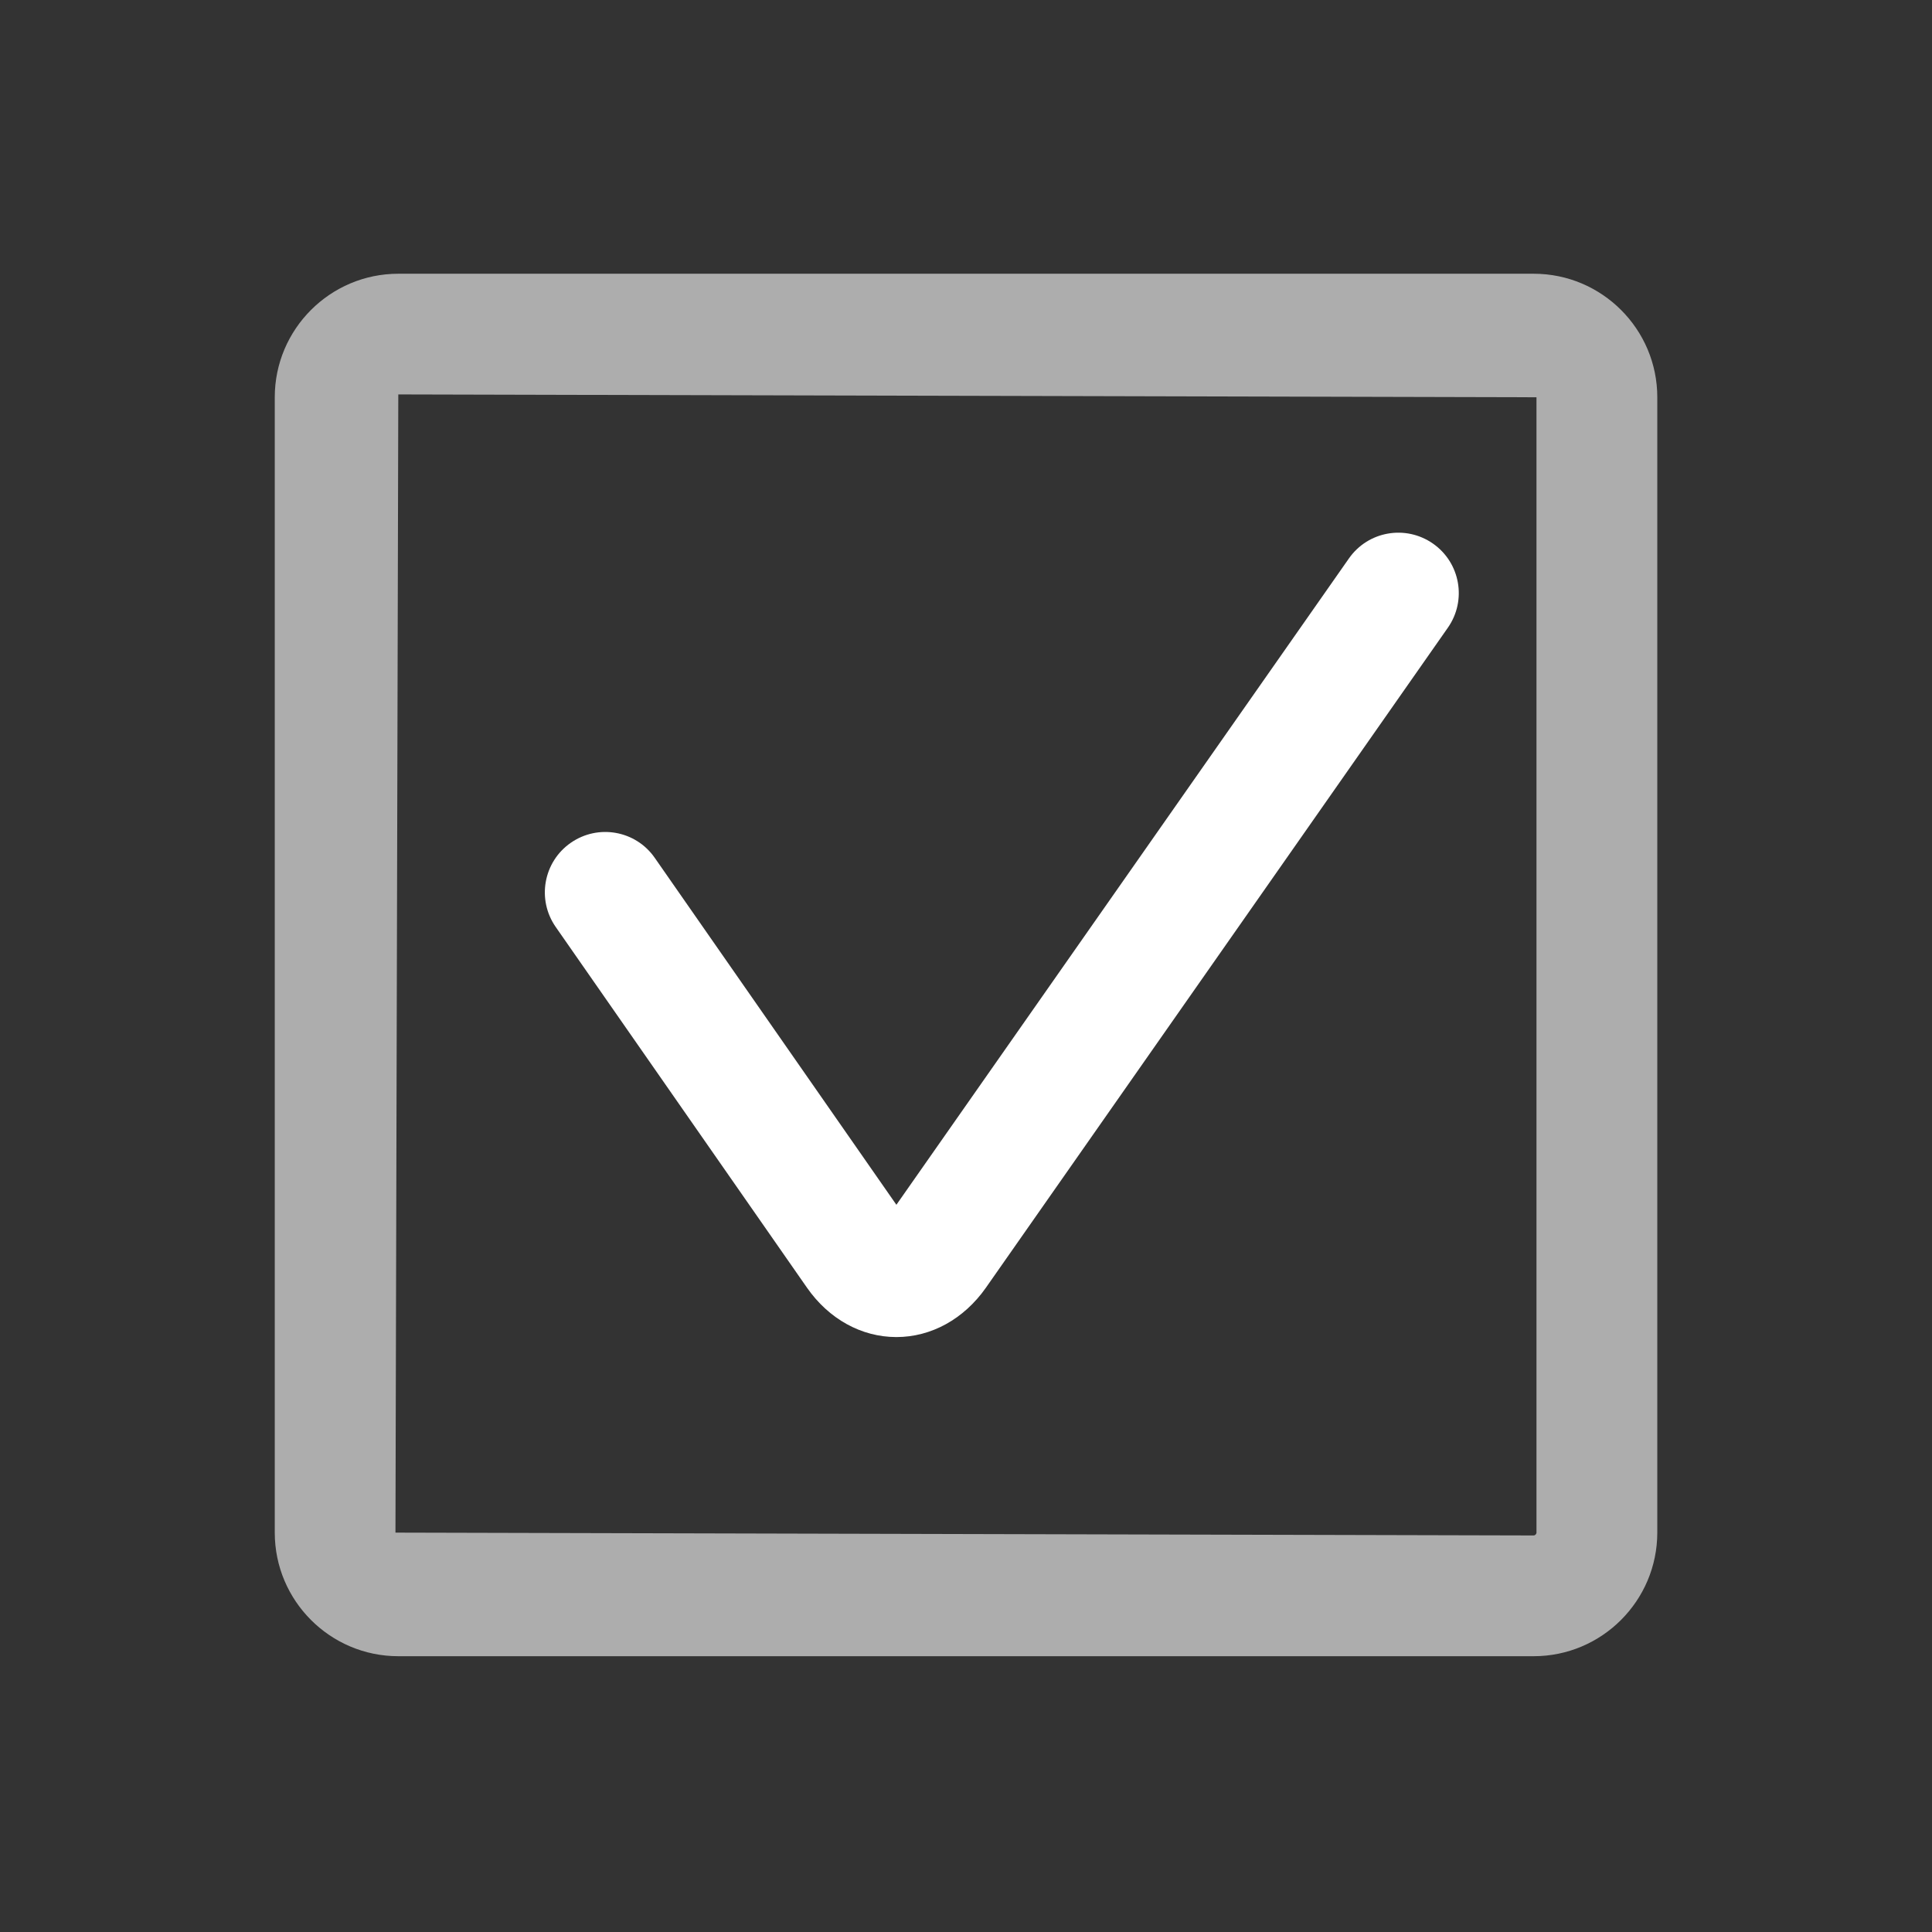 <?xml version="1.0" encoding="iso-8859-1"?>
<!-- Generator: Adobe Illustrator 17.0.1, SVG Export Plug-In . SVG Version: 6.00 Build 0)  -->
<!DOCTYPE svg PUBLIC "-//W3C//DTD SVG 1.1//EN" "http://www.w3.org/Graphics/SVG/1.1/DTD/svg11.dtd">
<svg version="1.1" id="Layer_1" xmlns="http://www.w3.org/2000/svg" xmlns:xlink="http://www.w3.org/1999/xlink" x="0px" y="0px"
	 width="32px" height="32px" viewBox="0 0 32 32" style="enable-background:new 0 0 32 32;" xml:space="preserve">
<rect x="0" y="0" width="32" height="32" fill="#333333" stroke="none"/>
<g id="icon-s-certificates">
	<rect id="icon-s-certificates_1_" style="opacity:0;fill:#FFFFFF;" width="32" height="32"/>
	<g style="opacity:0.6;">
		<path style="fill:#FFFFFF;" d="M25.402,27.432H6.597c-1.128,0-2.046-0.918-2.046-2.047V6.58c0-1.128,0.918-2.046,2.046-2.046
			h18.806c1.129,0,2.047,0.918,2.047,2.046v18.805C27.449,26.514,26.531,27.432,25.402,27.432z M6.597,6.533L6.55,25.385
			l18.852,0.047c0.023,0,0.047-0.023,0.047-0.047V6.58L6.597,6.533z"/>
	</g>
	<path style="fill:#FFFFFF;" d="M14.847,22.146c0,0-0.001,0-0.002,0c-0.578-0.001-1.117-0.299-1.479-0.818l-4.162-5.975
		C8.888,14.899,9,14.275,9.453,13.96c0.454-0.316,1.077-0.205,1.392,0.249l4.002,5.746l7.495-10.705
		c0.316-0.453,0.939-0.563,1.393-0.246c0.453,0.317,0.563,0.94,0.246,1.393l-7.653,10.934
		C15.964,21.848,15.424,22.146,14.847,22.146z"/>
</g>
</svg>
